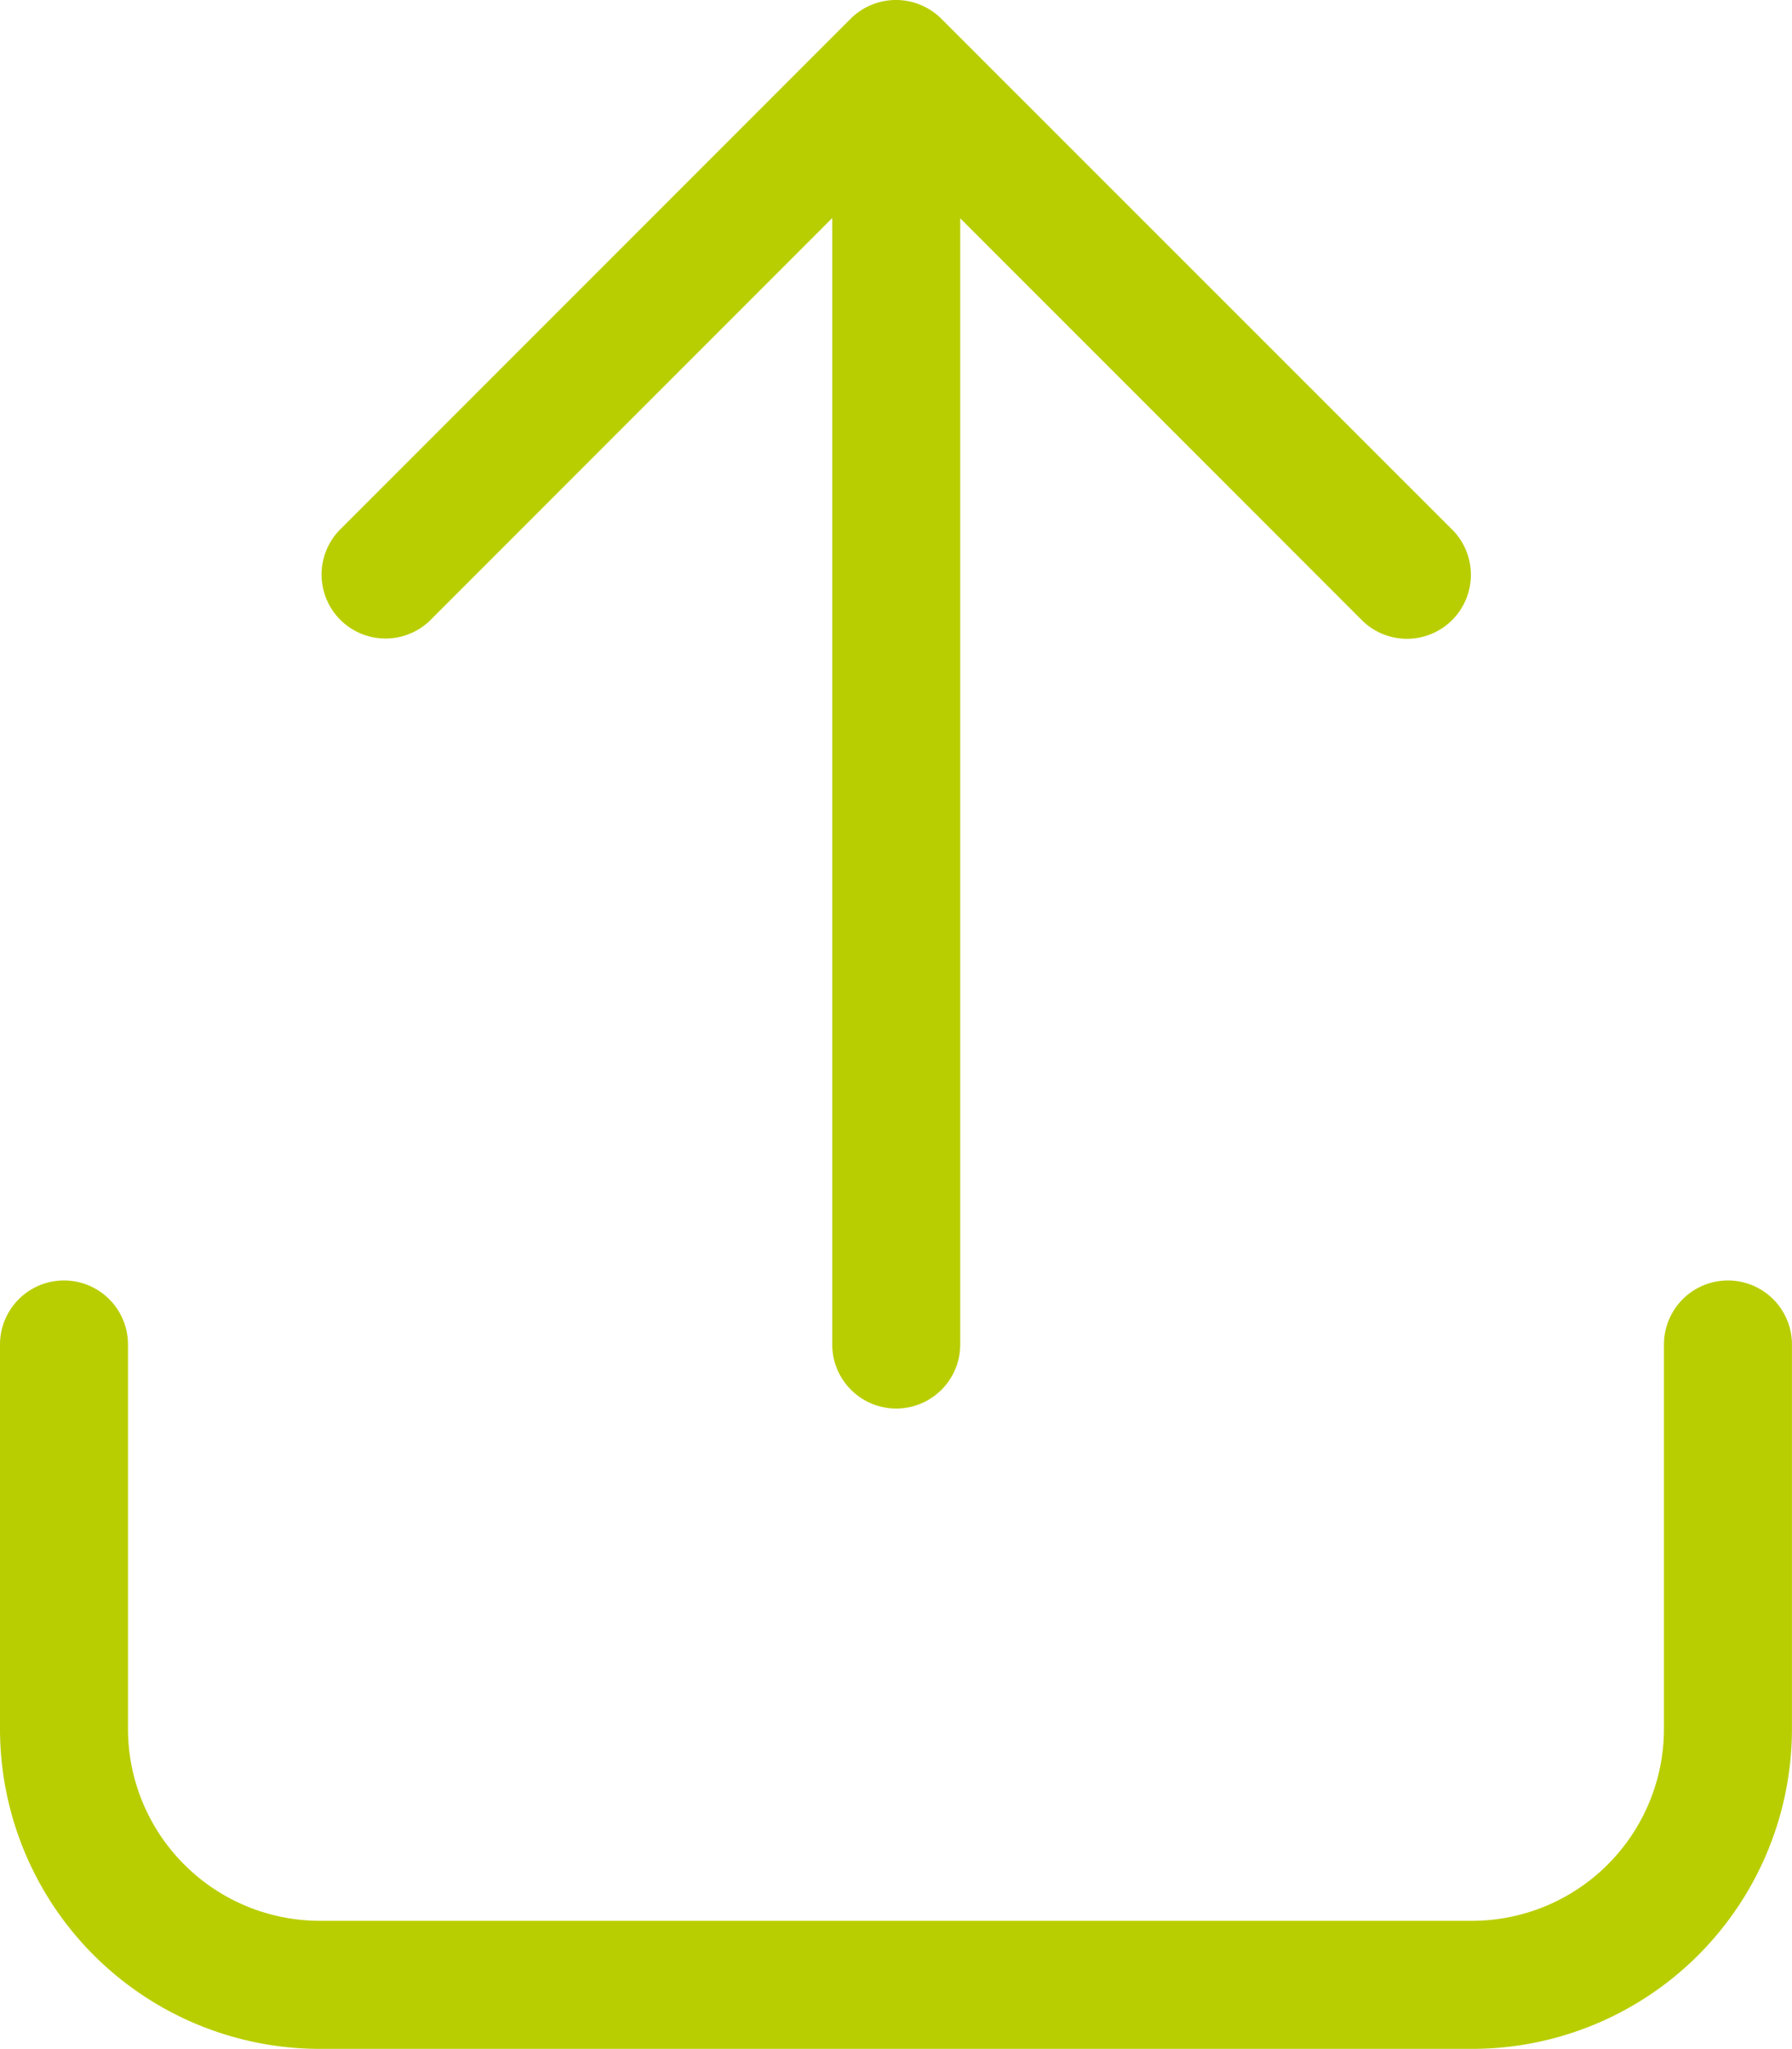 <svg xmlns="http://www.w3.org/2000/svg" width="35.367" height="40.415" viewBox="0 0 35.367 40.415">
  <path id="arrow-up-from-bracket" d="M18.575.417a1.267,1.267,0,0,0-1.784,0l-10.1,10.1a1.262,1.262,0,0,0,1.784,1.784l7.95-7.95V26.571a1.263,1.263,0,0,0,2.526,0V4.356l7.95,7.95a1.262,1.262,0,0,0,1.784-1.784L18.575.417ZM2.526,26.571a1.263,1.263,0,1,0-2.526,0V34.15a6.314,6.314,0,0,0,6.315,6.315H29.051a6.314,6.314,0,0,0,6.315-6.315V26.571a1.263,1.263,0,0,0-2.526,0V34.15a3.79,3.79,0,0,1-3.789,3.789H6.315A3.79,3.79,0,0,1,2.526,34.15Z" transform="translate(0 -0.05)" fill="#b9ce00"/>
</svg>
